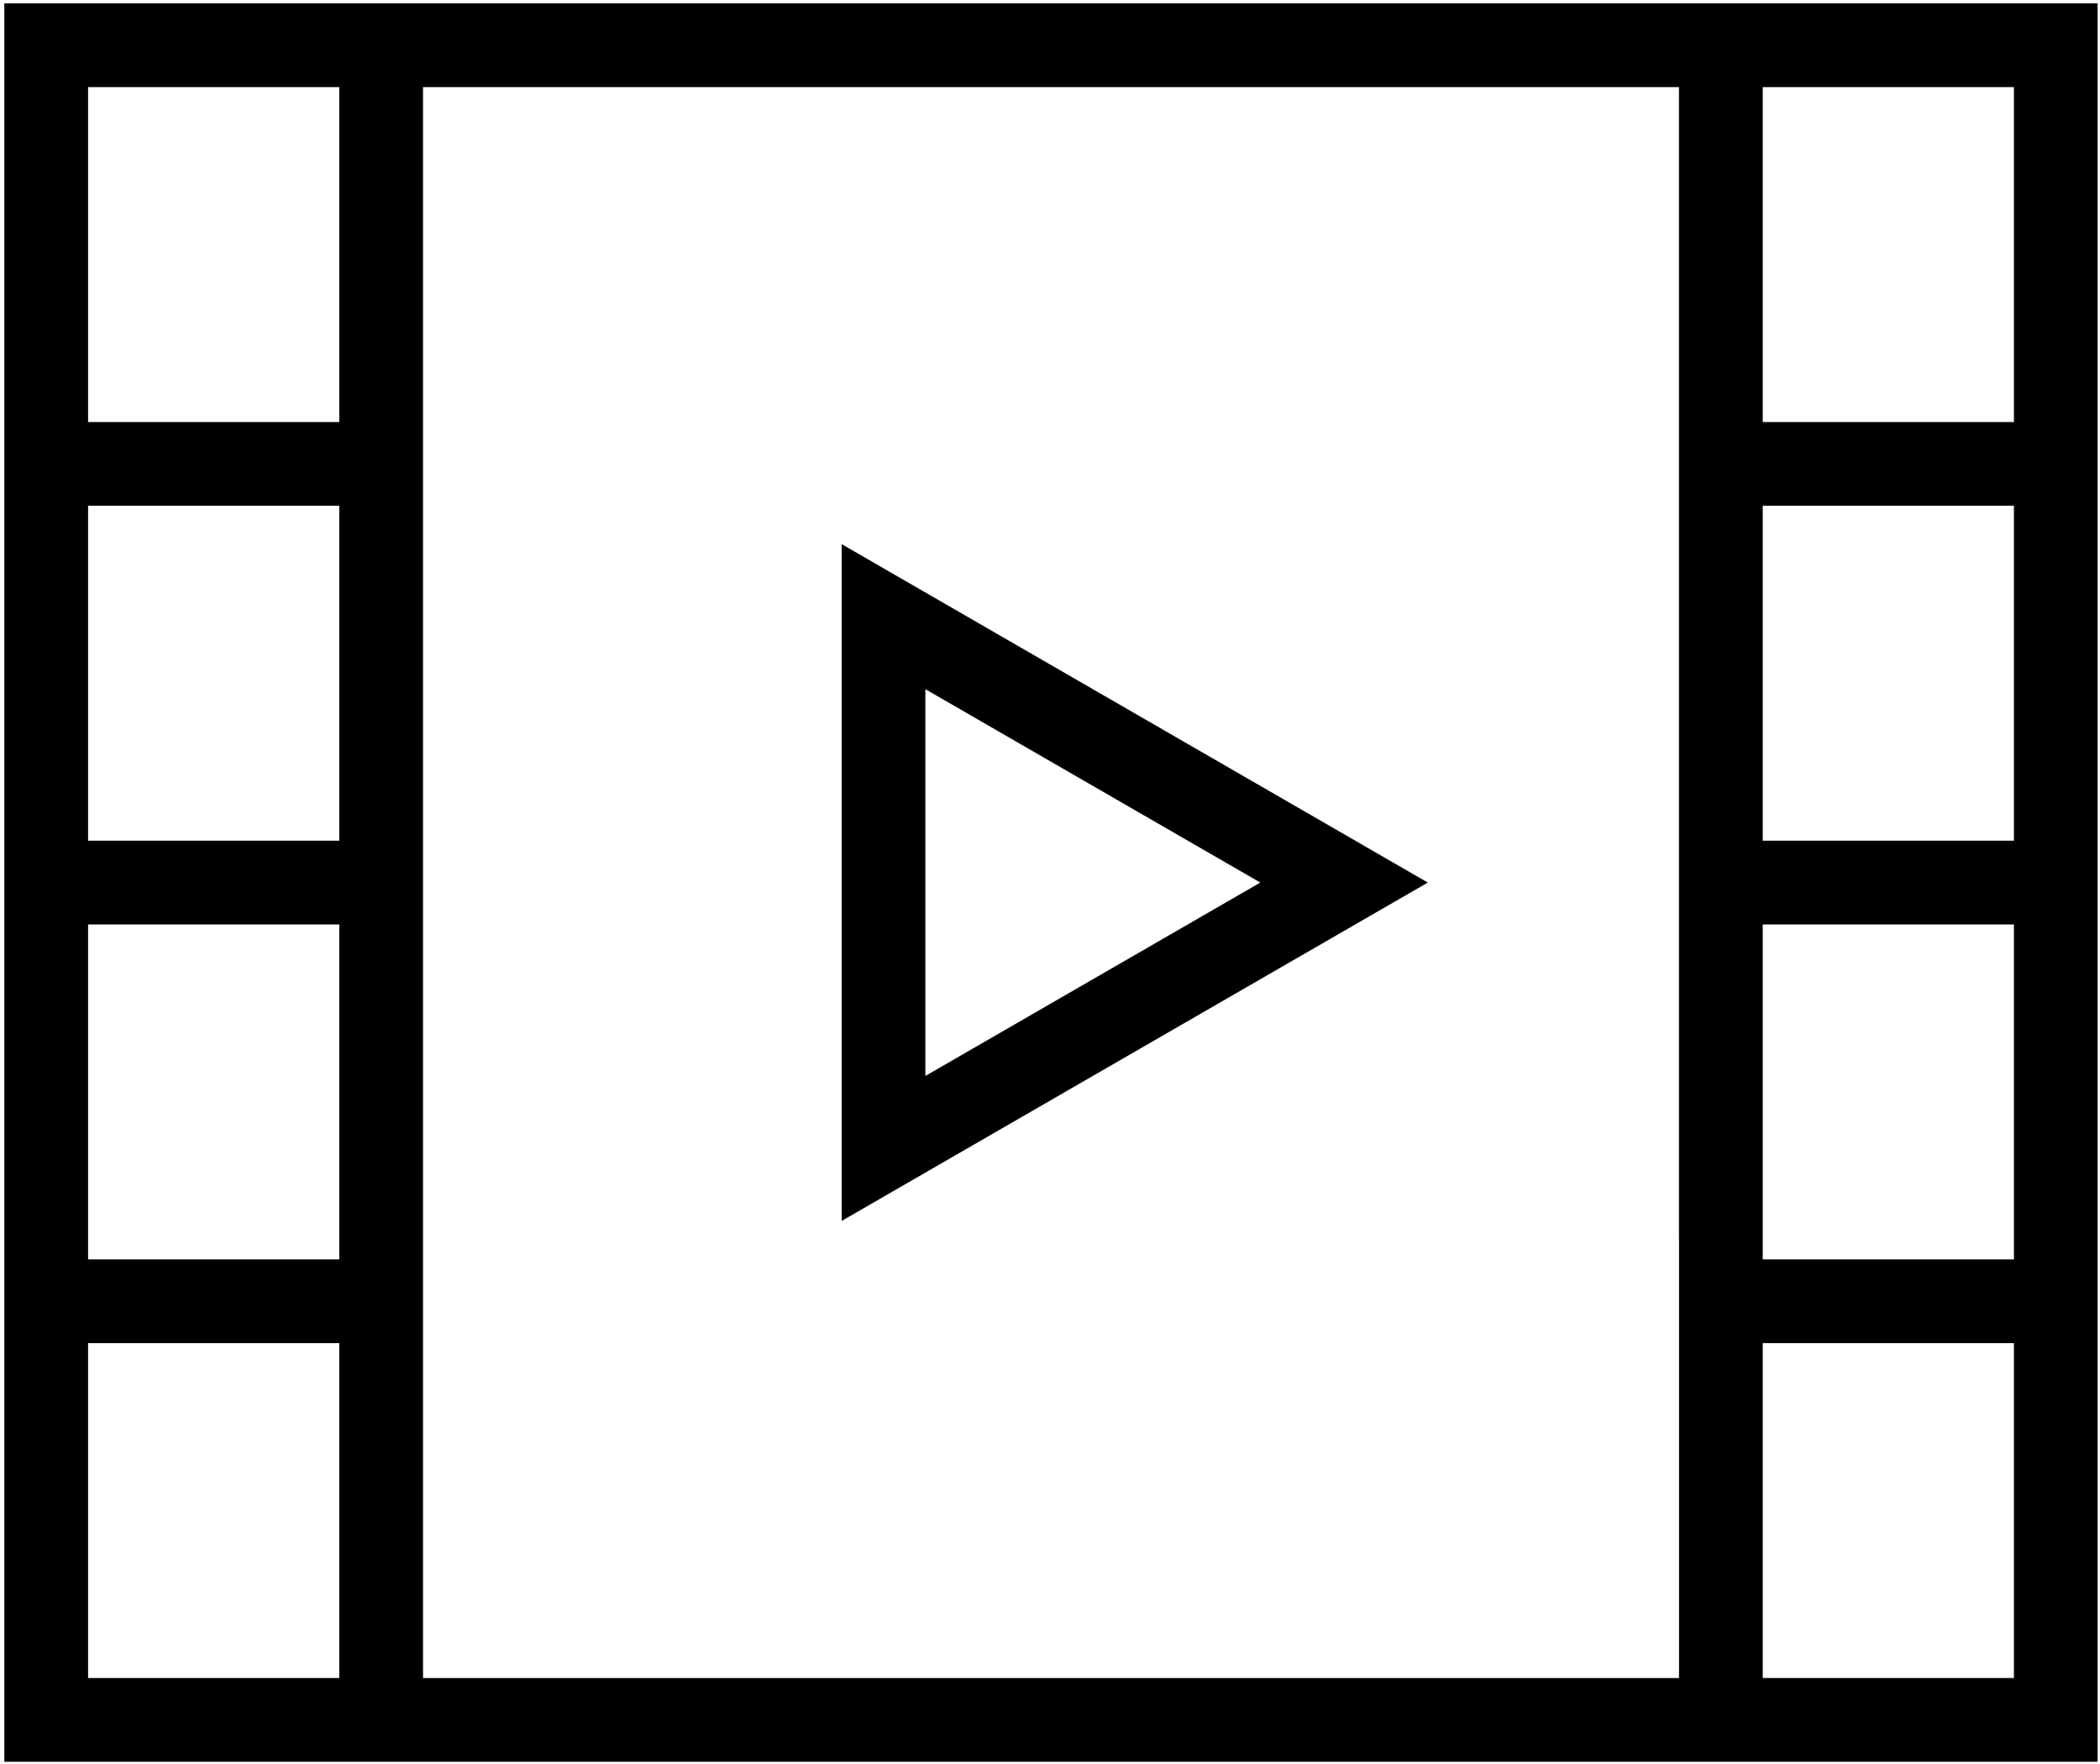 <?xml version="1.0" encoding="utf-8"?>
<!-- Generator: Adobe Illustrator 27.7.0, SVG Export Plug-In . SVG Version: 6.00 Build 0)  -->
<svg version="1.1" id="Ebene_1" xmlns="http://www.w3.org/2000/svg" xmlns:xlink="http://www.w3.org/1999/xlink" x="0px" y="0px"
	 viewBox="0 0 66.655 56" enable-background="new 0 0 66.655 56" xml:space="preserve">
<g>
	<path d="M0.137,0.107v55.813h66.442V0.107H0.137z M10.768,53.261H2.796v-10.63h7.973V53.261z M10.768,39.974H2.796V29.343h7.973
		V39.974z M10.768,26.684H2.796V16.053h7.973V26.684z M10.768,13.396H2.796V2.765h7.973V13.396z M53.293,53.262H13.427V39.31v-9.967
		v-2.659v-8.859V2.765h39.864v15.059v8.859v2.659v9.967h0.002V53.262z M63.922,53.261H55.95v-10.63h7.973V53.261z M63.922,39.974
		H55.95V29.343h7.973V39.974z M63.922,26.684H55.95V16.053h7.973V26.684z M63.922,13.396H55.95V2.765h7.973V13.396z"/>
	<path d="M26.715,38.753l18.604-10.74L26.715,17.271V38.753z M29.372,21.875l10.631,6.138l-10.631,6.138V21.875z"/>
</g>
</svg>

